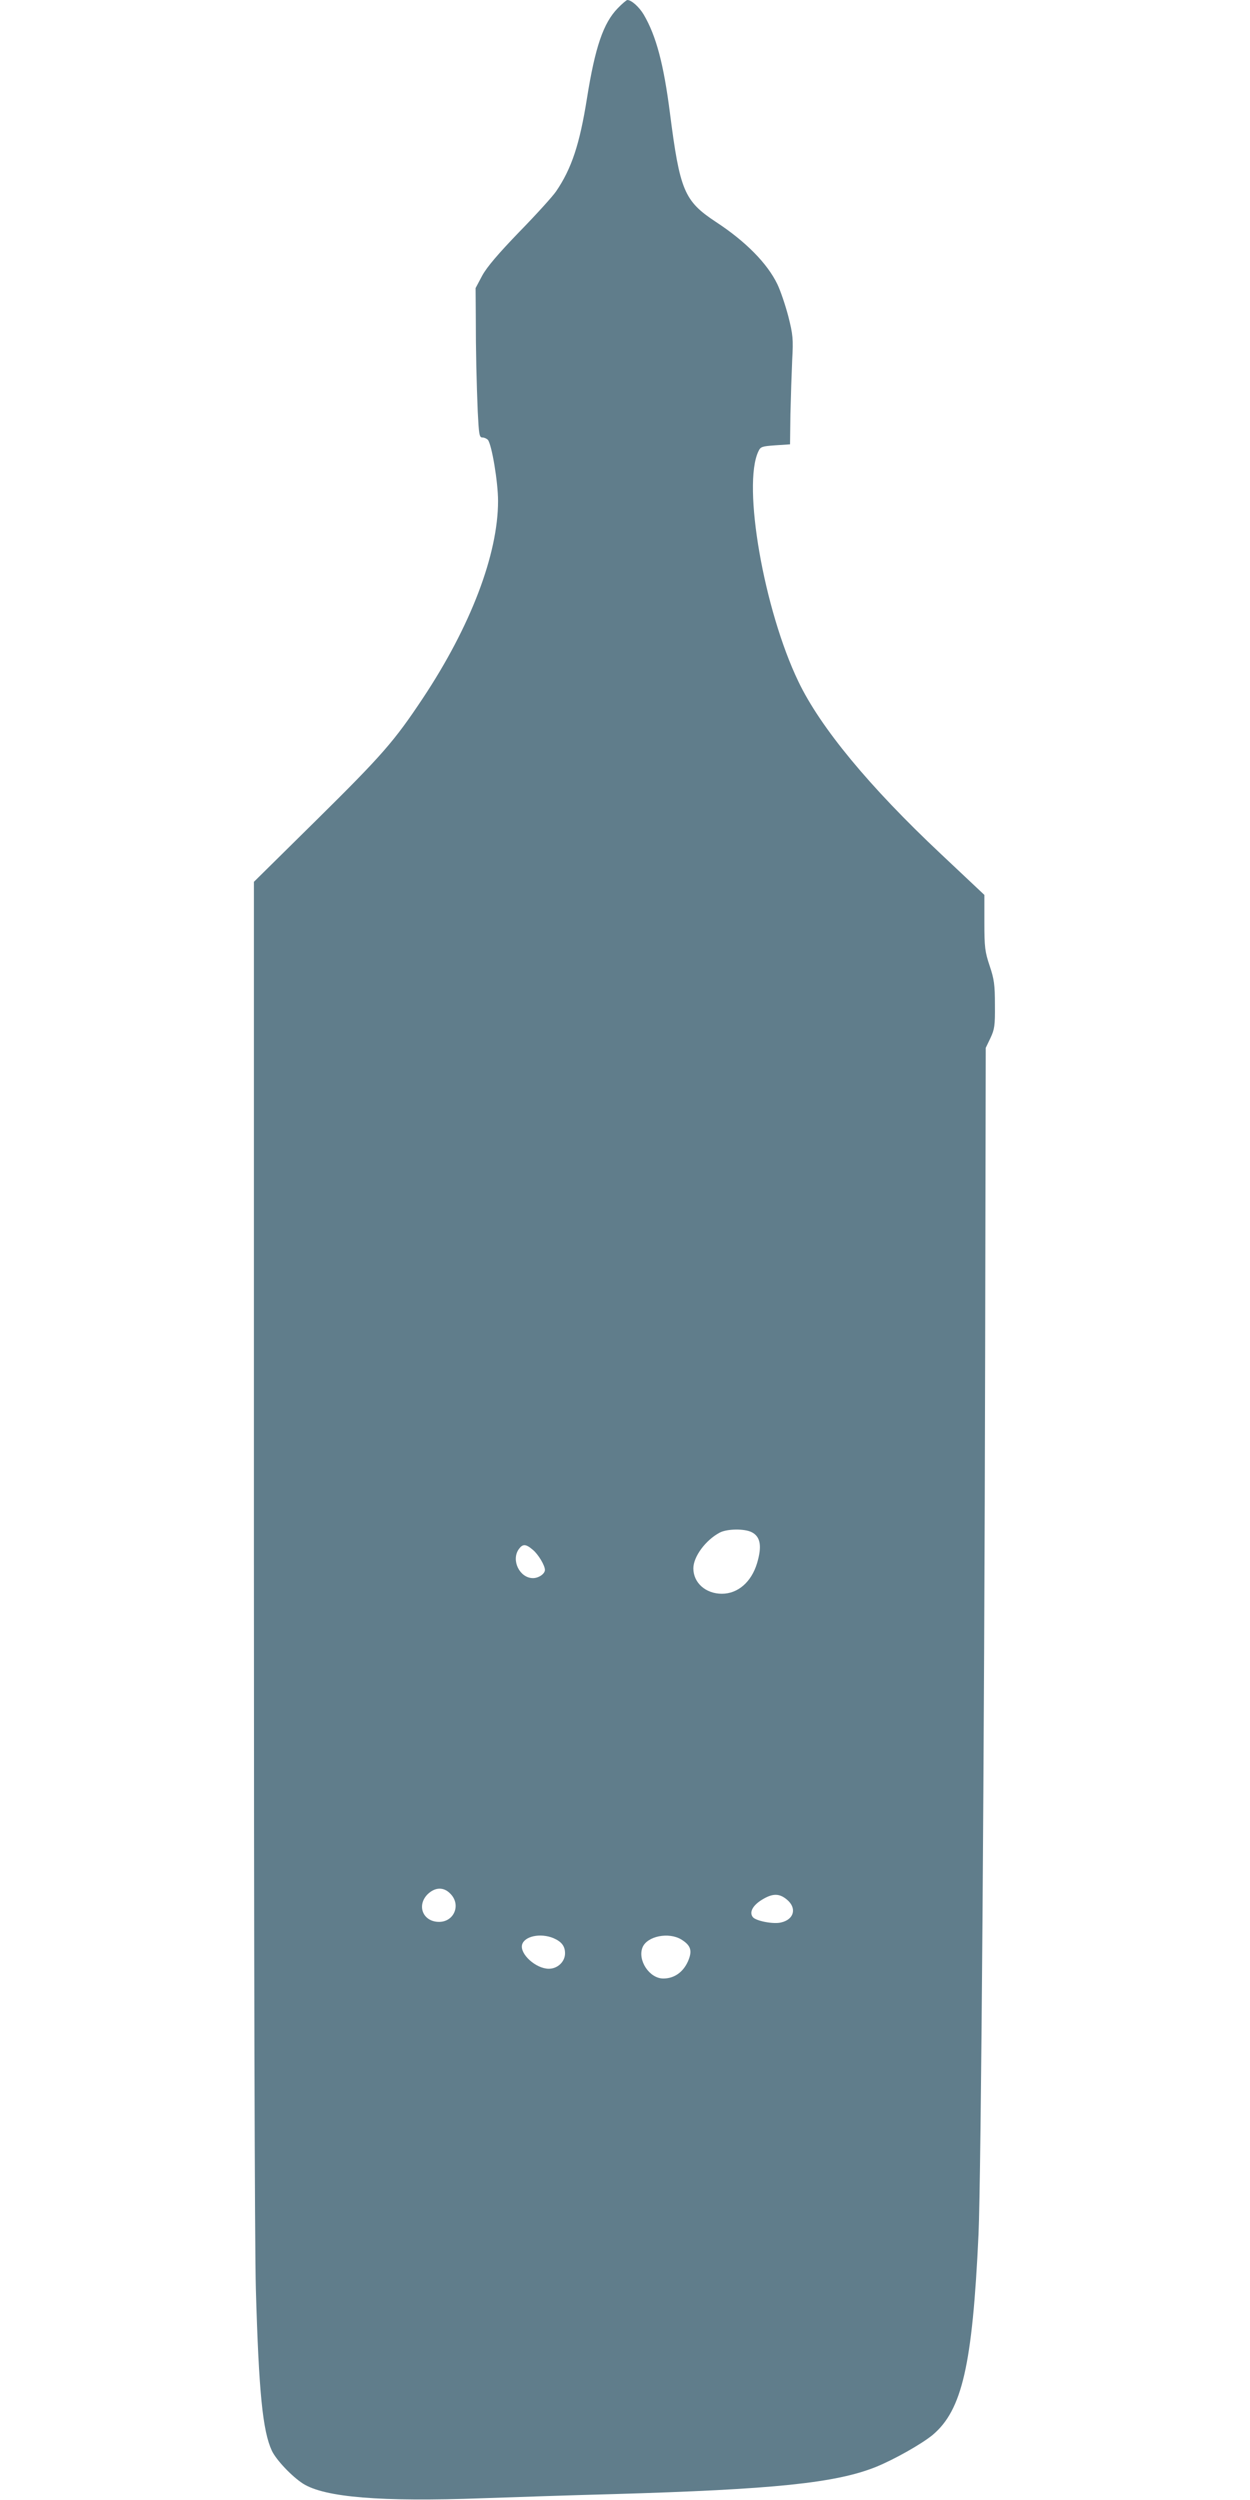 <?xml version="1.0" standalone="no"?>
<!DOCTYPE svg PUBLIC "-//W3C//DTD SVG 20010904//EN"
 "http://www.w3.org/TR/2001/REC-SVG-20010904/DTD/svg10.dtd">
<svg version="1.0" xmlns="http://www.w3.org/2000/svg"
 width="640pt" height="1280pt" viewBox="0 0 640 1280"
 preserveAspectRatio="xMidYMid meet">
<g transform="translate(0,1280) scale(0.1,-0.1)"
fill="#607d8b" stroke="none">
<path d="M3163 12758 c-74 -76 -116 -199 -158 -463 -37 -232 -78 -358 -158
-475 -17 -25 -101 -118 -187 -206 -109 -113 -167 -181 -191 -225 l-34 -64 1
-135 c0 -196 4 -347 10 -497 6 -118 8 -133 24 -133 10 0 22 -6 28 -12 20 -25
52 -216 52 -313 0 -273 -140 -641 -385 -1010 -147 -221 -207 -290 -546 -625
l-319 -315 0 -3430 c0 -2030 4 -3571 10 -3775 15 -529 35 -727 82 -828 23 -48
102 -131 159 -168 112 -71 400 -94 919 -75 173 6 473 16 665 21 829 24 1144
57 1349 139 96 39 235 118 291 164 151 127 204 358 235 1027 13 287 30 2500
34 4515 l3 1560 24 50 c21 45 24 63 23 170 0 103 -4 132 -27 200 -24 72 -27
95 -27 222 l0 141 -223 210 c-366 344 -617 648 -729 882 -177 368 -288 1006
-205 1179 11 24 18 26 87 31 l75 5 2 155 c2 85 6 209 9 276 6 109 4 130 -20
225 -15 57 -40 131 -56 164 -51 106 -162 219 -315 319 -162 107 -184 160 -235
558 -32 249 -70 394 -134 503 -23 39 -63 75 -84 75 -4 0 -27 -19 -49 -42z
m686 -7803 c45 -23 53 -72 27 -159 -29 -96 -98 -156 -180 -156 -83 0 -146 56
-146 130 0 60 63 145 135 183 38 20 127 21 164 2z m-1121 -90 c28 -23 62 -80
62 -103 0 -20 -32 -42 -61 -42 -68 0 -113 91 -73 148 20 28 36 28 72 -3z
m-423 -1760 c57 -56 21 -145 -57 -145 -82 0 -116 83 -59 141 38 37 82 39 116
4z m1724 -31 c52 -43 37 -102 -30 -117 -39 -10 -131 8 -145 28 -19 25 1 61 50
90 53 32 87 31 125 -1z m-1196 -197 c42 -18 60 -41 60 -78 0 -43 -38 -79 -83
-79 -66 0 -149 75 -137 123 12 44 94 61 160 34z m655 -7 c50 -31 58 -58 34
-113 -25 -55 -70 -87 -126 -87 -71 0 -133 94 -106 160 24 57 133 79 198 40z"/>
</g>
</svg>

